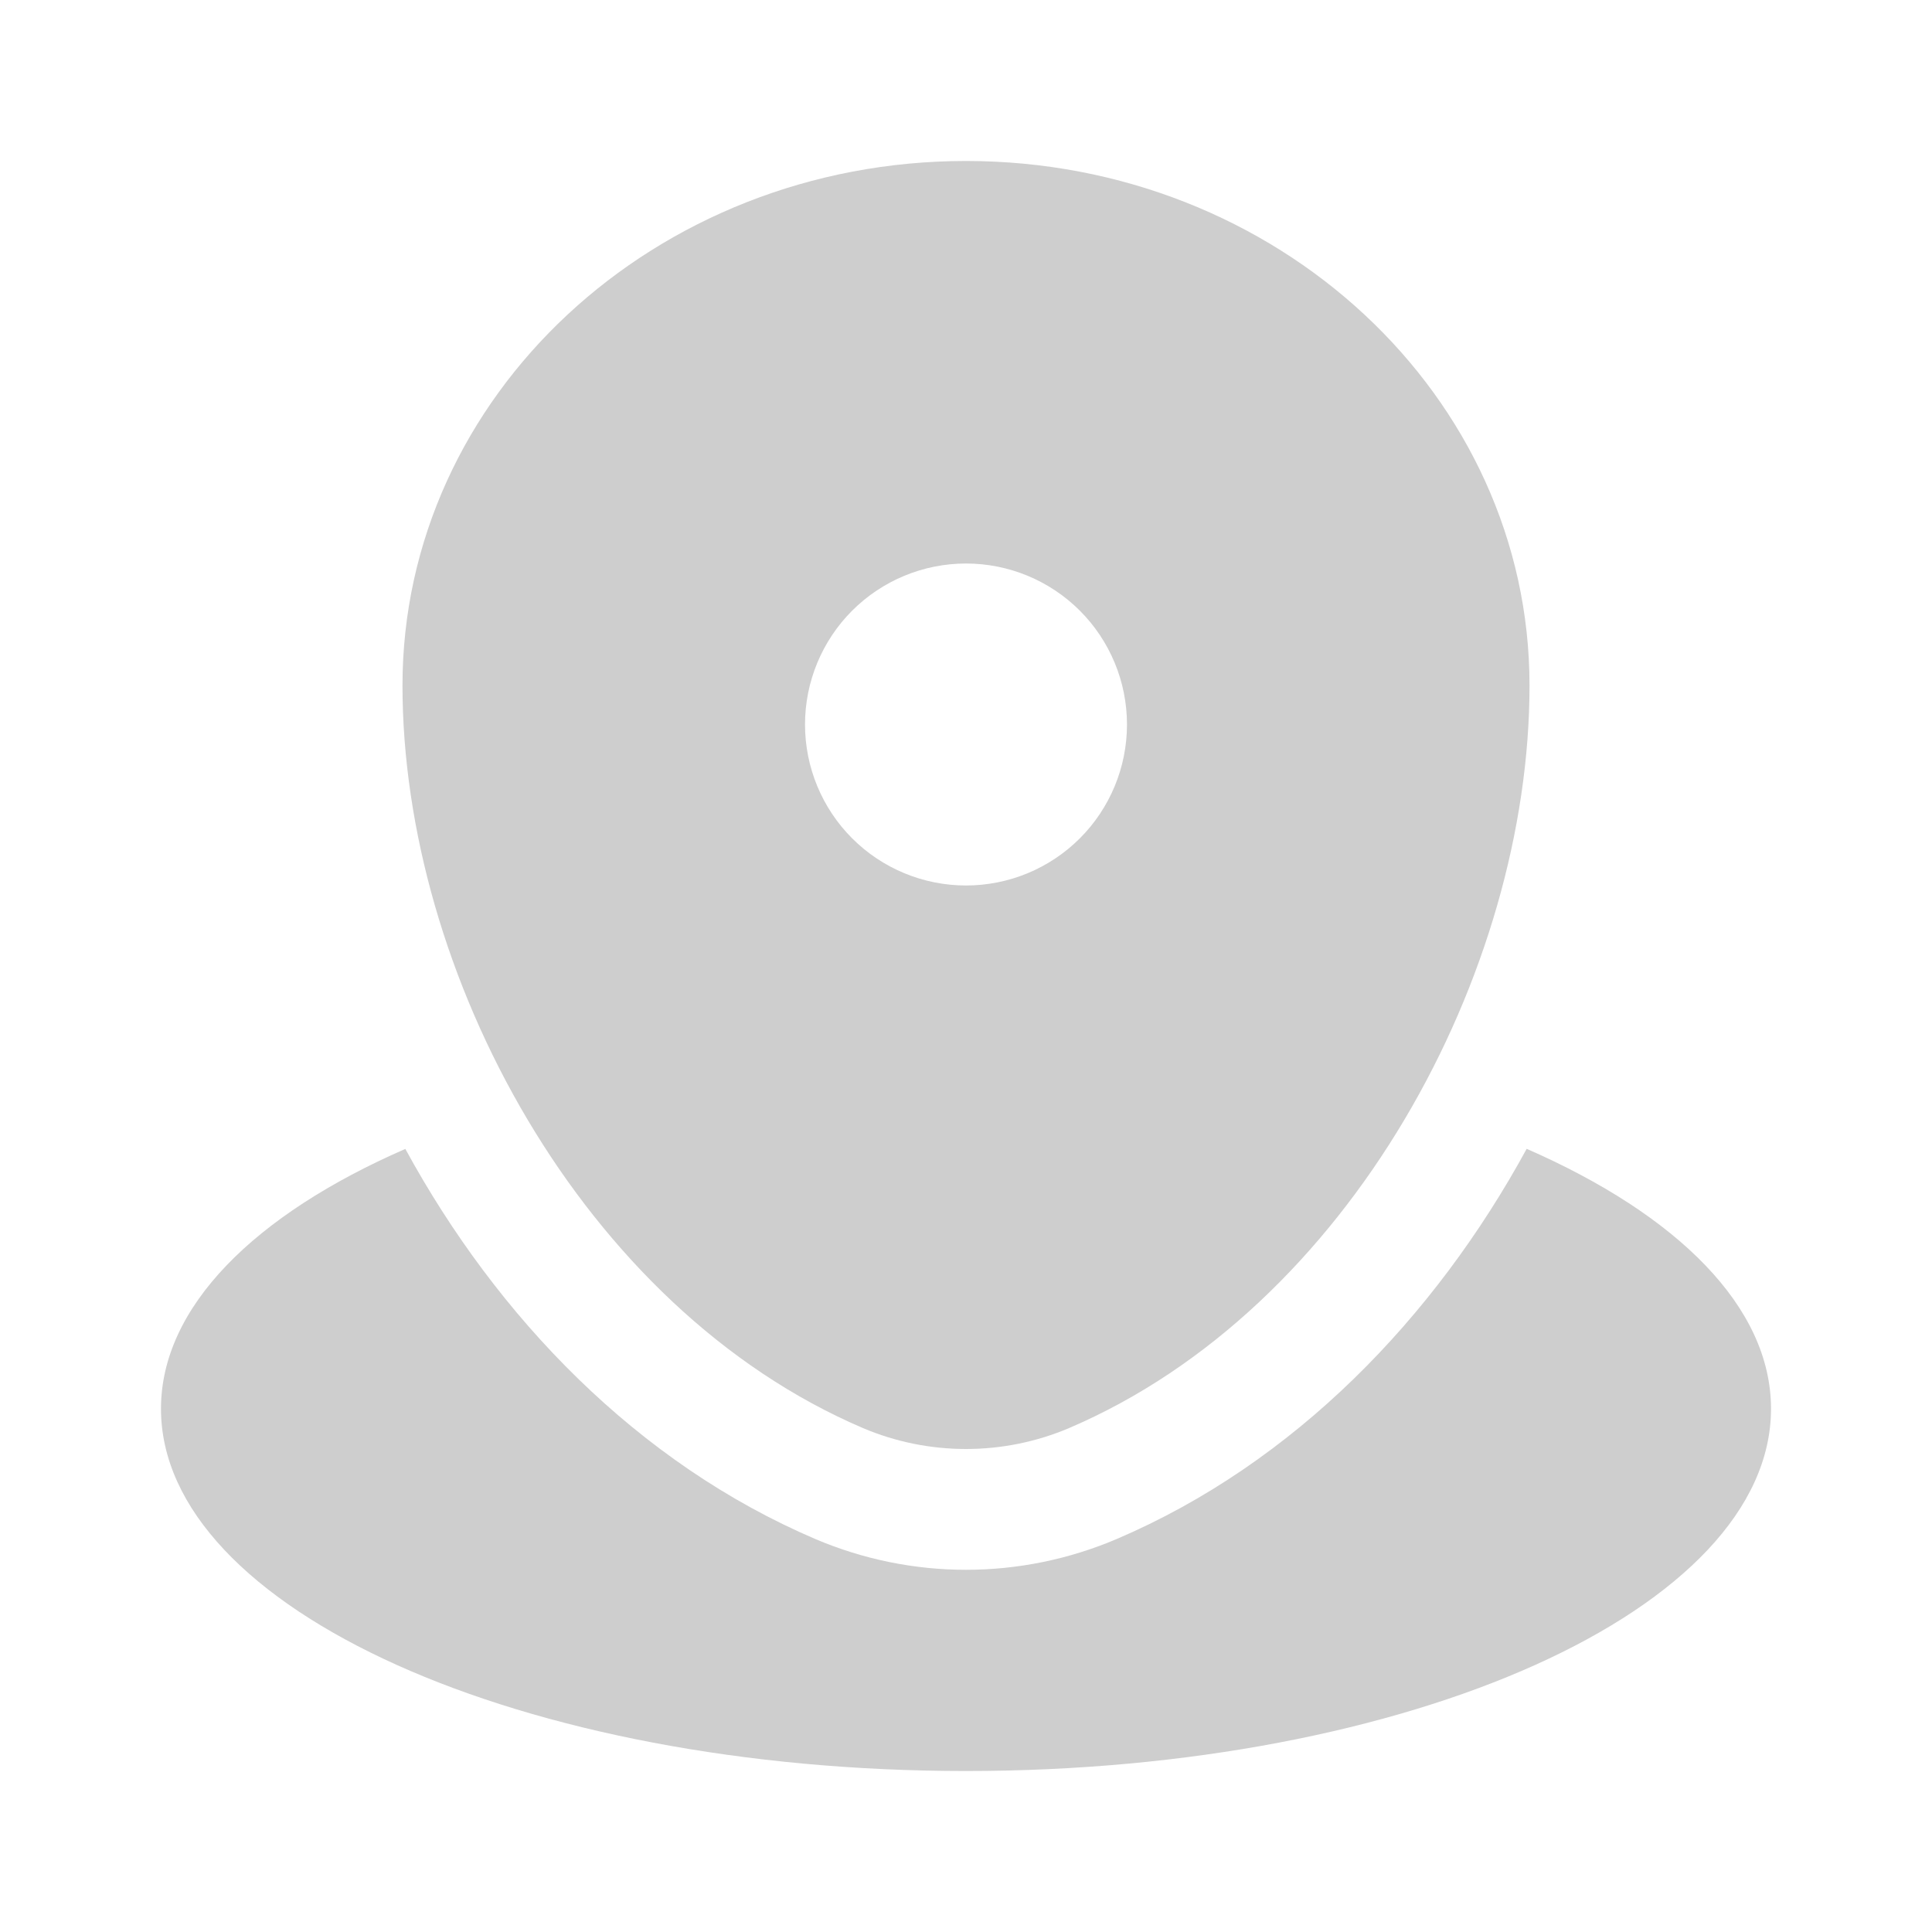 <svg width="40" height="40" viewBox="0 0 40 40" fill="none" xmlns="http://www.w3.org/2000/svg">
<path d="M20 36.667C29.205 36.667 36.667 33.31 36.667 29.167C36.667 27.057 34.728 25.15 31.608 23.785C29.705 27.278 26.803 30.29 23.117 31.865C22.131 32.284 21.071 32.501 20 32.501C18.929 32.501 17.869 32.284 16.883 31.865C13.197 30.29 10.295 27.278 8.392 23.787C5.272 25.148 3.333 27.057 3.333 29.167C3.333 33.31 10.795 36.667 20 36.667Z" fill="#CECECE"/>
<path fill-rule="evenodd" clip-rule="evenodd" d="M8.333 14.192C8.333 8.195 13.557 3.333 20 3.333C26.443 3.333 31.667 8.195 31.667 14.192C31.667 20.142 27.943 27.083 22.133 29.567C21.459 29.853 20.733 30 20 30C19.267 30 18.541 29.853 17.867 29.567C12.057 27.083 8.333 20.14 8.333 14.192ZM20 18.333C20.884 18.333 21.732 17.982 22.357 17.357C22.982 16.732 23.333 15.884 23.333 15C23.333 14.116 22.982 13.268 22.357 12.643C21.732 12.018 20.884 11.667 20 11.667C19.116 11.667 18.268 12.018 17.643 12.643C17.018 13.268 16.667 14.116 16.667 15C16.667 15.884 17.018 16.732 17.643 17.357C18.268 17.982 19.116 18.333 20 18.333Z" fill="#CECECE"/>
</svg>
